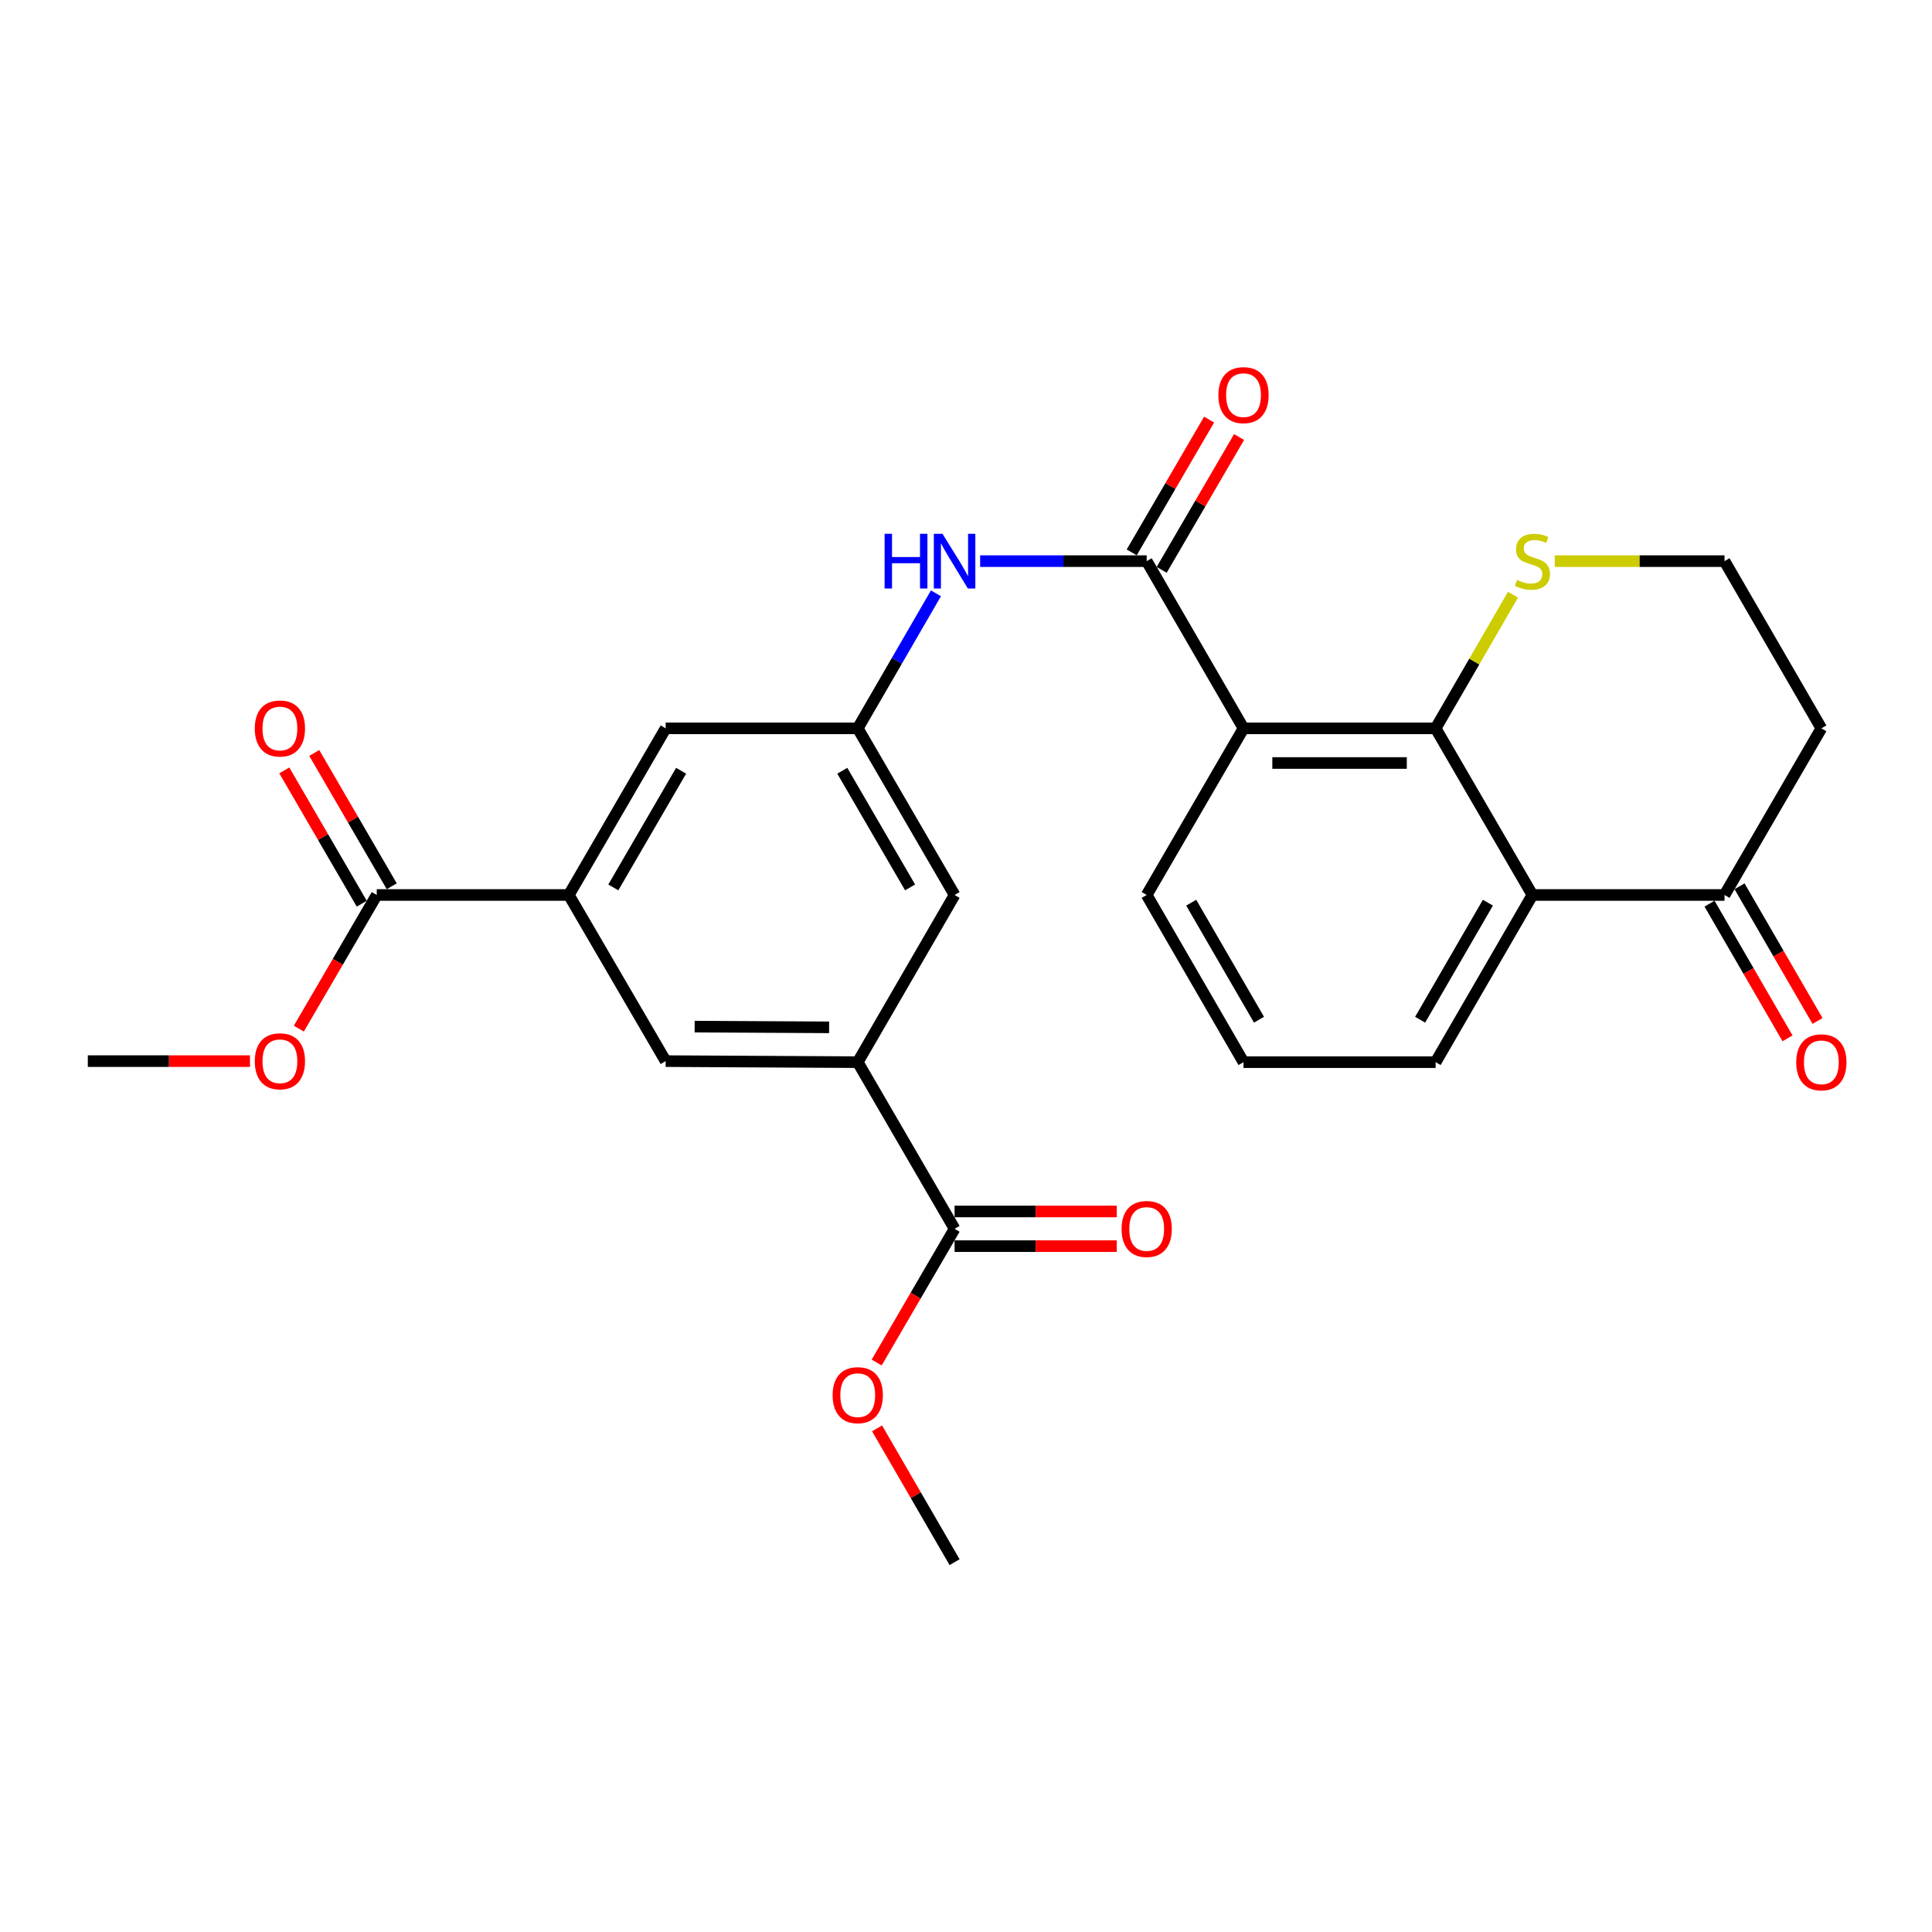 <?xml version='1.0' encoding='iso-8859-1'?>
<svg version='1.1' baseProfile='full'
              xmlns='http://www.w3.org/2000/svg'
                      xmlns:rdkit='http://www.rdkit.org/xml'
                      xmlns:xlink='http://www.w3.org/1999/xlink'
                  xml:space='preserve'
width='1000px' height='1000px' viewBox='0 0 1000 1000'>
<!-- END OF HEADER -->
<rect style='opacity:1.0;fill:#FFFFFF;stroke:none' width='1000' height='1000' x='0' y='0'> </rect>
<path class='bond-0' d='M 643.641,376.987 L 743.075,376.987' style='fill:none;fill-rule:evenodd;stroke:#000000;stroke-width:6px;stroke-linecap:butt;stroke-linejoin:miter;stroke-opacity:1' />
<path class='bond-0' d='M 658.556,394.932 L 728.16,394.932' style='fill:none;fill-rule:evenodd;stroke:#000000;stroke-width:6px;stroke-linecap:butt;stroke-linejoin:miter;stroke-opacity:1' />
<path class='bond-1' d='M 643.641,376.987 L 593.525,290.444' style='fill:none;fill-rule:evenodd;stroke:#000000;stroke-width:6px;stroke-linecap:butt;stroke-linejoin:miter;stroke-opacity:1' />
<path class='bond-20' d='M 643.641,376.987 L 593.525,463.241' style='fill:none;fill-rule:evenodd;stroke:#000000;stroke-width:6px;stroke-linecap:butt;stroke-linejoin:miter;stroke-opacity:1' />
<path class='bond-2' d='M 743.075,376.987 L 793.18,463.241' style='fill:none;fill-rule:evenodd;stroke:#000000;stroke-width:6px;stroke-linecap:butt;stroke-linejoin:miter;stroke-opacity:1' />
<path class='bond-11' d='M 743.075,376.987 L 763.096,342.406' style='fill:none;fill-rule:evenodd;stroke:#000000;stroke-width:6px;stroke-linecap:butt;stroke-linejoin:miter;stroke-opacity:1' />
<path class='bond-11' d='M 763.096,342.406 L 783.118,307.824' style='fill:none;fill-rule:evenodd;stroke:#CCCC00;stroke-width:6px;stroke-linecap:butt;stroke-linejoin:miter;stroke-opacity:1' />
<path class='bond-5' d='M 593.525,290.444 L 550.422,290.444' style='fill:none;fill-rule:evenodd;stroke:#000000;stroke-width:6px;stroke-linecap:butt;stroke-linejoin:miter;stroke-opacity:1' />
<path class='bond-5' d='M 550.422,290.444 L 507.318,290.444' style='fill:none;fill-rule:evenodd;stroke:#0000FF;stroke-width:6px;stroke-linecap:butt;stroke-linejoin:miter;stroke-opacity:1' />
<path class='bond-14' d='M 601.278,294.961 L 621.31,260.583' style='fill:none;fill-rule:evenodd;stroke:#000000;stroke-width:6px;stroke-linecap:butt;stroke-linejoin:miter;stroke-opacity:1' />
<path class='bond-14' d='M 621.31,260.583 L 641.342,226.205' style='fill:none;fill-rule:evenodd;stroke:#FF0000;stroke-width:6px;stroke-linecap:butt;stroke-linejoin:miter;stroke-opacity:1' />
<path class='bond-14' d='M 585.773,285.927 L 605.806,251.548' style='fill:none;fill-rule:evenodd;stroke:#000000;stroke-width:6px;stroke-linecap:butt;stroke-linejoin:miter;stroke-opacity:1' />
<path class='bond-14' d='M 605.806,251.548 L 625.838,217.17' style='fill:none;fill-rule:evenodd;stroke:#FF0000;stroke-width:6px;stroke-linecap:butt;stroke-linejoin:miter;stroke-opacity:1' />
<path class='bond-9' d='M 793.18,463.241 L 892.614,463.241' style='fill:none;fill-rule:evenodd;stroke:#000000;stroke-width:6px;stroke-linecap:butt;stroke-linejoin:miter;stroke-opacity:1' />
<path class='bond-27' d='M 793.18,463.241 L 743.075,549.775' style='fill:none;fill-rule:evenodd;stroke:#000000;stroke-width:6px;stroke-linecap:butt;stroke-linejoin:miter;stroke-opacity:1' />
<path class='bond-27' d='M 770.135,467.229 L 735.061,527.803' style='fill:none;fill-rule:evenodd;stroke:#000000;stroke-width:6px;stroke-linecap:butt;stroke-linejoin:miter;stroke-opacity:1' />
<path class='bond-3' d='M 294.417,463.241 L 344.543,376.987' style='fill:none;fill-rule:evenodd;stroke:#000000;stroke-width:6px;stroke-linecap:butt;stroke-linejoin:miter;stroke-opacity:1' />
<path class='bond-3' d='M 317.451,459.32 L 352.539,398.942' style='fill:none;fill-rule:evenodd;stroke:#000000;stroke-width:6px;stroke-linecap:butt;stroke-linejoin:miter;stroke-opacity:1' />
<path class='bond-6' d='M 294.417,463.241 L 195.004,463.241' style='fill:none;fill-rule:evenodd;stroke:#000000;stroke-width:6px;stroke-linecap:butt;stroke-linejoin:miter;stroke-opacity:1' />
<path class='bond-29' d='M 294.417,463.241 L 344.543,549.236' style='fill:none;fill-rule:evenodd;stroke:#000000;stroke-width:6px;stroke-linecap:butt;stroke-linejoin:miter;stroke-opacity:1' />
<path class='bond-4' d='M 443.966,549.775 L 494.092,463.241' style='fill:none;fill-rule:evenodd;stroke:#000000;stroke-width:6px;stroke-linecap:butt;stroke-linejoin:miter;stroke-opacity:1' />
<path class='bond-7' d='M 443.966,549.775 L 494.092,636.029' style='fill:none;fill-rule:evenodd;stroke:#000000;stroke-width:6px;stroke-linecap:butt;stroke-linejoin:miter;stroke-opacity:1' />
<path class='bond-10' d='M 443.966,549.775 L 344.543,549.236' style='fill:none;fill-rule:evenodd;stroke:#000000;stroke-width:6px;stroke-linecap:butt;stroke-linejoin:miter;stroke-opacity:1' />
<path class='bond-10' d='M 429.15,531.749 L 359.553,531.373' style='fill:none;fill-rule:evenodd;stroke:#000000;stroke-width:6px;stroke-linecap:butt;stroke-linejoin:miter;stroke-opacity:1' />
<path class='bond-8' d='M 484.442,307.104 L 464.204,342.046' style='fill:none;fill-rule:evenodd;stroke:#0000FF;stroke-width:6px;stroke-linecap:butt;stroke-linejoin:miter;stroke-opacity:1' />
<path class='bond-8' d='M 464.204,342.046 L 443.966,376.987' style='fill:none;fill-rule:evenodd;stroke:#000000;stroke-width:6px;stroke-linecap:butt;stroke-linejoin:miter;stroke-opacity:1' />
<path class='bond-16' d='M 202.761,458.733 L 182.712,424.233' style='fill:none;fill-rule:evenodd;stroke:#000000;stroke-width:6px;stroke-linecap:butt;stroke-linejoin:miter;stroke-opacity:1' />
<path class='bond-16' d='M 182.712,424.233 L 162.663,389.733' style='fill:none;fill-rule:evenodd;stroke:#FF0000;stroke-width:6px;stroke-linecap:butt;stroke-linejoin:miter;stroke-opacity:1' />
<path class='bond-16' d='M 187.246,467.75 L 167.197,433.249' style='fill:none;fill-rule:evenodd;stroke:#000000;stroke-width:6px;stroke-linecap:butt;stroke-linejoin:miter;stroke-opacity:1' />
<path class='bond-16' d='M 167.197,433.249 L 147.148,398.749' style='fill:none;fill-rule:evenodd;stroke:#FF0000;stroke-width:6px;stroke-linecap:butt;stroke-linejoin:miter;stroke-opacity:1' />
<path class='bond-21' d='M 195.004,463.241 L 174.84,497.835' style='fill:none;fill-rule:evenodd;stroke:#000000;stroke-width:6px;stroke-linecap:butt;stroke-linejoin:miter;stroke-opacity:1' />
<path class='bond-21' d='M 174.84,497.835 L 154.676,532.428' style='fill:none;fill-rule:evenodd;stroke:#FF0000;stroke-width:6px;stroke-linecap:butt;stroke-linejoin:miter;stroke-opacity:1' />
<path class='bond-15' d='M 494.092,645.001 L 536.066,645.001' style='fill:none;fill-rule:evenodd;stroke:#000000;stroke-width:6px;stroke-linecap:butt;stroke-linejoin:miter;stroke-opacity:1' />
<path class='bond-15' d='M 536.066,645.001 L 578.04,645.001' style='fill:none;fill-rule:evenodd;stroke:#FF0000;stroke-width:6px;stroke-linecap:butt;stroke-linejoin:miter;stroke-opacity:1' />
<path class='bond-15' d='M 494.092,627.056 L 536.066,627.056' style='fill:none;fill-rule:evenodd;stroke:#000000;stroke-width:6px;stroke-linecap:butt;stroke-linejoin:miter;stroke-opacity:1' />
<path class='bond-15' d='M 536.066,627.056 L 578.04,627.056' style='fill:none;fill-rule:evenodd;stroke:#FF0000;stroke-width:6px;stroke-linecap:butt;stroke-linejoin:miter;stroke-opacity:1' />
<path class='bond-22' d='M 494.092,636.029 L 473.926,670.637' style='fill:none;fill-rule:evenodd;stroke:#000000;stroke-width:6px;stroke-linecap:butt;stroke-linejoin:miter;stroke-opacity:1' />
<path class='bond-22' d='M 473.926,670.637 L 453.761,705.245' style='fill:none;fill-rule:evenodd;stroke:#FF0000;stroke-width:6px;stroke-linecap:butt;stroke-linejoin:miter;stroke-opacity:1' />
<path class='bond-12' d='M 443.966,376.987 L 344.543,376.987' style='fill:none;fill-rule:evenodd;stroke:#000000;stroke-width:6px;stroke-linecap:butt;stroke-linejoin:miter;stroke-opacity:1' />
<path class='bond-13' d='M 443.966,376.987 L 494.092,463.241' style='fill:none;fill-rule:evenodd;stroke:#000000;stroke-width:6px;stroke-linecap:butt;stroke-linejoin:miter;stroke-opacity:1' />
<path class='bond-13' d='M 435.97,398.942 L 471.058,459.32' style='fill:none;fill-rule:evenodd;stroke:#000000;stroke-width:6px;stroke-linecap:butt;stroke-linejoin:miter;stroke-opacity:1' />
<path class='bond-17' d='M 884.849,467.738 L 905.037,502.595' style='fill:none;fill-rule:evenodd;stroke:#000000;stroke-width:6px;stroke-linecap:butt;stroke-linejoin:miter;stroke-opacity:1' />
<path class='bond-17' d='M 905.037,502.595 L 925.224,537.451' style='fill:none;fill-rule:evenodd;stroke:#FF0000;stroke-width:6px;stroke-linecap:butt;stroke-linejoin:miter;stroke-opacity:1' />
<path class='bond-17' d='M 900.378,458.745 L 920.565,493.601' style='fill:none;fill-rule:evenodd;stroke:#000000;stroke-width:6px;stroke-linecap:butt;stroke-linejoin:miter;stroke-opacity:1' />
<path class='bond-17' d='M 920.565,493.601 L 940.752,528.458' style='fill:none;fill-rule:evenodd;stroke:#FF0000;stroke-width:6px;stroke-linecap:butt;stroke-linejoin:miter;stroke-opacity:1' />
<path class='bond-28' d='M 892.614,463.241 L 942.729,376.987' style='fill:none;fill-rule:evenodd;stroke:#000000;stroke-width:6px;stroke-linecap:butt;stroke-linejoin:miter;stroke-opacity:1' />
<path class='bond-19' d='M 804.746,290.444 L 848.68,290.444' style='fill:none;fill-rule:evenodd;stroke:#CCCC00;stroke-width:6px;stroke-linecap:butt;stroke-linejoin:miter;stroke-opacity:1' />
<path class='bond-19' d='M 848.68,290.444 L 892.614,290.444' style='fill:none;fill-rule:evenodd;stroke:#000000;stroke-width:6px;stroke-linecap:butt;stroke-linejoin:miter;stroke-opacity:1' />
<path class='bond-18' d='M 942.729,376.987 L 892.614,290.444' style='fill:none;fill-rule:evenodd;stroke:#000000;stroke-width:6px;stroke-linecap:butt;stroke-linejoin:miter;stroke-opacity:1' />
<path class='bond-24' d='M 593.525,463.241 L 643.641,549.775' style='fill:none;fill-rule:evenodd;stroke:#000000;stroke-width:6px;stroke-linecap:butt;stroke-linejoin:miter;stroke-opacity:1' />
<path class='bond-24' d='M 616.571,467.228 L 651.652,527.801' style='fill:none;fill-rule:evenodd;stroke:#000000;stroke-width:6px;stroke-linecap:butt;stroke-linejoin:miter;stroke-opacity:1' />
<path class='bond-26' d='M 129.393,549.236 L 87.424,549.236' style='fill:none;fill-rule:evenodd;stroke:#FF0000;stroke-width:6px;stroke-linecap:butt;stroke-linejoin:miter;stroke-opacity:1' />
<path class='bond-26' d='M 87.424,549.236 L 45.455,549.236' style='fill:none;fill-rule:evenodd;stroke:#000000;stroke-width:6px;stroke-linecap:butt;stroke-linejoin:miter;stroke-opacity:1' />
<path class='bond-25' d='M 453.966,739.314 L 474.029,773.945' style='fill:none;fill-rule:evenodd;stroke:#FF0000;stroke-width:6px;stroke-linecap:butt;stroke-linejoin:miter;stroke-opacity:1' />
<path class='bond-25' d='M 474.029,773.945 L 494.092,808.577' style='fill:none;fill-rule:evenodd;stroke:#000000;stroke-width:6px;stroke-linecap:butt;stroke-linejoin:miter;stroke-opacity:1' />
<path class='bond-23' d='M 743.075,549.775 L 643.641,549.775' style='fill:none;fill-rule:evenodd;stroke:#000000;stroke-width:6px;stroke-linecap:butt;stroke-linejoin:miter;stroke-opacity:1' />
<path  class='atom-6' d='M 457.872 276.284
L 461.712 276.284
L 461.712 288.324
L 476.192 288.324
L 476.192 276.284
L 480.032 276.284
L 480.032 304.604
L 476.192 304.604
L 476.192 291.524
L 461.712 291.524
L 461.712 304.604
L 457.872 304.604
L 457.872 276.284
' fill='#0000FF'/>
<path  class='atom-6' d='M 487.832 276.284
L 497.112 291.284
Q 498.032 292.764, 499.512 295.444
Q 500.992 298.124, 501.072 298.284
L 501.072 276.284
L 504.832 276.284
L 504.832 304.604
L 500.952 304.604
L 490.992 288.204
Q 489.832 286.284, 488.592 284.084
Q 487.392 281.884, 487.032 281.204
L 487.032 304.604
L 483.352 304.604
L 483.352 276.284
L 487.832 276.284
' fill='#0000FF'/>
<path  class='atom-12' d='M 785.18 300.164
Q 785.5 300.284, 786.82 300.844
Q 788.14 301.404, 789.58 301.764
Q 791.06 302.084, 792.5 302.084
Q 795.18 302.084, 796.74 300.804
Q 798.3 299.484, 798.3 297.204
Q 798.3 295.644, 797.5 294.684
Q 796.74 293.724, 795.54 293.204
Q 794.34 292.684, 792.34 292.084
Q 789.82 291.324, 788.3 290.604
Q 786.82 289.884, 785.74 288.364
Q 784.7 286.844, 784.7 284.284
Q 784.7 280.724, 787.1 278.524
Q 789.54 276.324, 794.34 276.324
Q 797.62 276.324, 801.34 277.884
L 800.42 280.964
Q 797.02 279.564, 794.46 279.564
Q 791.7 279.564, 790.18 280.724
Q 788.66 281.844, 788.7 283.804
Q 788.7 285.324, 789.46 286.244
Q 790.26 287.164, 791.38 287.684
Q 792.54 288.204, 794.46 288.804
Q 797.02 289.604, 798.54 290.404
Q 800.06 291.204, 801.14 292.844
Q 802.26 294.444, 802.26 297.204
Q 802.26 301.124, 799.62 303.244
Q 797.02 305.324, 792.66 305.324
Q 790.14 305.324, 788.22 304.764
Q 786.34 304.244, 784.1 303.324
L 785.18 300.164
' fill='#CCCC00'/>
<path  class='atom-15' d='M 630.641 204.519
Q 630.641 197.719, 634.001 193.919
Q 637.361 190.119, 643.641 190.119
Q 649.921 190.119, 653.281 193.919
Q 656.641 197.719, 656.641 204.519
Q 656.641 211.399, 653.241 215.319
Q 649.841 219.199, 643.641 219.199
Q 637.401 219.199, 634.001 215.319
Q 630.641 211.439, 630.641 204.519
M 643.641 215.999
Q 647.961 215.999, 650.281 213.119
Q 652.641 210.199, 652.641 204.519
Q 652.641 198.959, 650.281 196.159
Q 647.961 193.319, 643.641 193.319
Q 639.321 193.319, 636.961 196.119
Q 634.641 198.919, 634.641 204.519
Q 634.641 210.239, 636.961 213.119
Q 639.321 215.999, 643.641 215.999
' fill='#FF0000'/>
<path  class='atom-16' d='M 580.525 636.109
Q 580.525 629.309, 583.885 625.509
Q 587.245 621.709, 593.525 621.709
Q 599.805 621.709, 603.165 625.509
Q 606.525 629.309, 606.525 636.109
Q 606.525 642.989, 603.125 646.909
Q 599.725 650.789, 593.525 650.789
Q 587.285 650.789, 583.885 646.909
Q 580.525 643.029, 580.525 636.109
M 593.525 647.589
Q 597.845 647.589, 600.165 644.709
Q 602.525 641.789, 602.525 636.109
Q 602.525 630.549, 600.165 627.749
Q 597.845 624.909, 593.525 624.909
Q 589.205 624.909, 586.845 627.709
Q 584.525 630.509, 584.525 636.109
Q 584.525 641.829, 586.845 644.709
Q 589.205 647.589, 593.525 647.589
' fill='#FF0000'/>
<path  class='atom-17' d='M 131.878 377.067
Q 131.878 370.267, 135.238 366.467
Q 138.598 362.667, 144.878 362.667
Q 151.158 362.667, 154.518 366.467
Q 157.878 370.267, 157.878 377.067
Q 157.878 383.947, 154.478 387.867
Q 151.078 391.747, 144.878 391.747
Q 138.638 391.747, 135.238 387.867
Q 131.878 383.987, 131.878 377.067
M 144.878 388.547
Q 149.198 388.547, 151.518 385.667
Q 153.878 382.747, 153.878 377.067
Q 153.878 371.507, 151.518 368.707
Q 149.198 365.867, 144.878 365.867
Q 140.558 365.867, 138.198 368.667
Q 135.878 371.467, 135.878 377.067
Q 135.878 382.787, 138.198 385.667
Q 140.558 388.547, 144.878 388.547
' fill='#FF0000'/>
<path  class='atom-18' d='M 929.729 549.855
Q 929.729 543.055, 933.089 539.255
Q 936.449 535.455, 942.729 535.455
Q 949.009 535.455, 952.369 539.255
Q 955.729 543.055, 955.729 549.855
Q 955.729 556.735, 952.329 560.655
Q 948.929 564.535, 942.729 564.535
Q 936.489 564.535, 933.089 560.655
Q 929.729 556.775, 929.729 549.855
M 942.729 561.335
Q 947.049 561.335, 949.369 558.455
Q 951.729 555.535, 951.729 549.855
Q 951.729 544.295, 949.369 541.495
Q 947.049 538.655, 942.729 538.655
Q 938.409 538.655, 936.049 541.455
Q 933.729 544.255, 933.729 549.855
Q 933.729 555.575, 936.049 558.455
Q 938.409 561.335, 942.729 561.335
' fill='#FF0000'/>
<path  class='atom-22' d='M 131.878 549.316
Q 131.878 542.516, 135.238 538.716
Q 138.598 534.916, 144.878 534.916
Q 151.158 534.916, 154.518 538.716
Q 157.878 542.516, 157.878 549.316
Q 157.878 556.196, 154.478 560.116
Q 151.078 563.996, 144.878 563.996
Q 138.638 563.996, 135.238 560.116
Q 131.878 556.236, 131.878 549.316
M 144.878 560.796
Q 149.198 560.796, 151.518 557.916
Q 153.878 554.996, 153.878 549.316
Q 153.878 543.756, 151.518 540.956
Q 149.198 538.116, 144.878 538.116
Q 140.558 538.116, 138.198 540.916
Q 135.878 543.716, 135.878 549.316
Q 135.878 555.036, 138.198 557.916
Q 140.558 560.796, 144.878 560.796
' fill='#FF0000'/>
<path  class='atom-23' d='M 430.966 722.134
Q 430.966 715.334, 434.326 711.534
Q 437.686 707.734, 443.966 707.734
Q 450.246 707.734, 453.606 711.534
Q 456.966 715.334, 456.966 722.134
Q 456.966 729.014, 453.566 732.934
Q 450.166 736.814, 443.966 736.814
Q 437.726 736.814, 434.326 732.934
Q 430.966 729.054, 430.966 722.134
M 443.966 733.614
Q 448.286 733.614, 450.606 730.734
Q 452.966 727.814, 452.966 722.134
Q 452.966 716.574, 450.606 713.774
Q 448.286 710.934, 443.966 710.934
Q 439.646 710.934, 437.286 713.734
Q 434.966 716.534, 434.966 722.134
Q 434.966 727.854, 437.286 730.734
Q 439.646 733.614, 443.966 733.614
' fill='#FF0000'/>
</svg>
